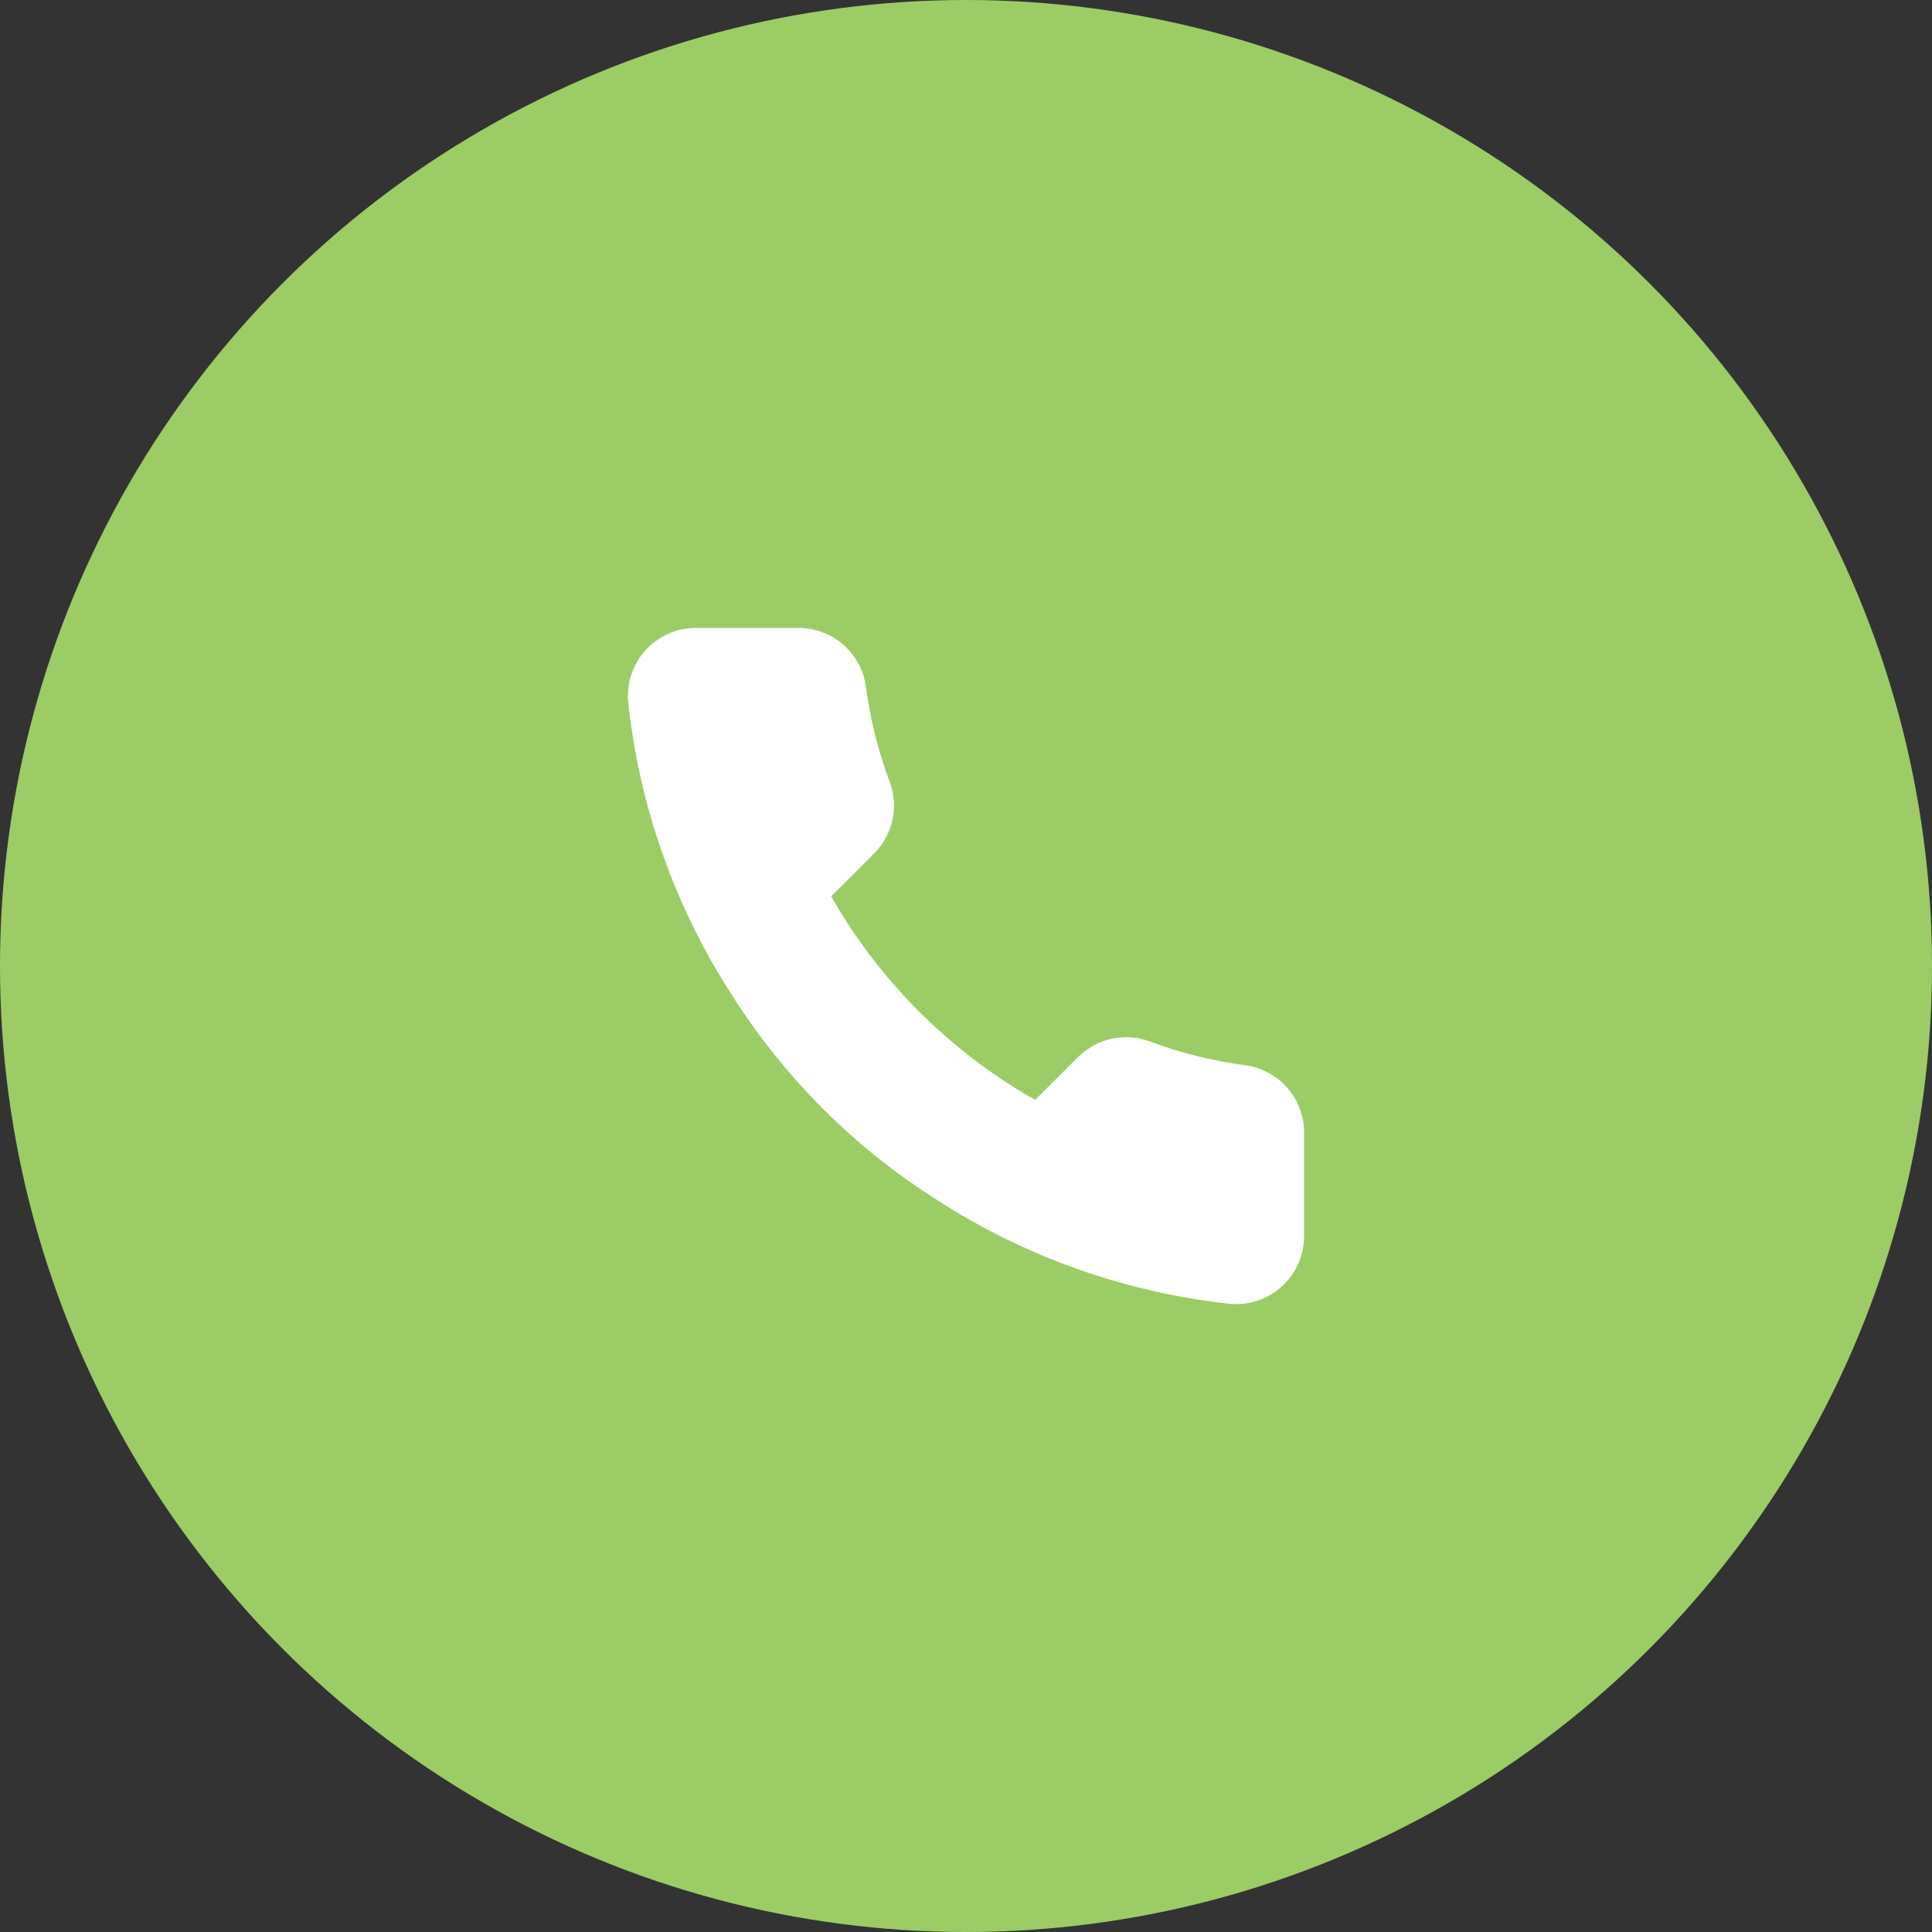 <?xml version="1.0" encoding="UTF-8"?> <svg xmlns="http://www.w3.org/2000/svg" width="40" height="40" viewBox="0 0 40 40" fill="none"><rect x="0" y="0" width="40" height="40" fill="#333333" stroke="none"/> <circle cx="20" cy="20" r="20" fill="#9CCC66"></circle> <path d="M27 23.482V25.589C27 25.785 26.96 25.979 26.882 26.158C26.803 26.337 26.688 26.498 26.544 26.63C26.399 26.763 26.229 26.863 26.043 26.926C25.857 26.989 25.66 27.012 25.465 26.994C23.299 26.759 21.218 26.021 19.39 24.838C17.689 23.759 16.247 22.32 15.167 20.622C13.977 18.79 13.237 16.703 13.006 14.532C12.988 14.337 13.011 14.142 13.074 13.957C13.136 13.772 13.236 13.602 13.368 13.458C13.5 13.314 13.66 13.199 13.839 13.12C14.018 13.041 14.211 13 14.406 13H16.518C16.86 12.997 17.191 13.117 17.45 13.34C17.709 13.562 17.878 13.871 17.926 14.208C18.015 14.883 18.18 15.545 18.419 16.183C18.514 16.434 18.534 16.707 18.478 16.97C18.422 17.233 18.291 17.474 18.102 17.665L17.208 18.557C18.21 20.316 19.669 21.772 21.432 22.772L22.326 21.88C22.517 21.691 22.759 21.561 23.022 21.505C23.285 21.449 23.559 21.469 23.811 21.564C24.45 21.802 25.113 21.967 25.789 22.056C26.131 22.104 26.443 22.276 26.666 22.539C26.89 22.802 27.008 23.137 27 23.482Z" fill="white"></path> </svg> 